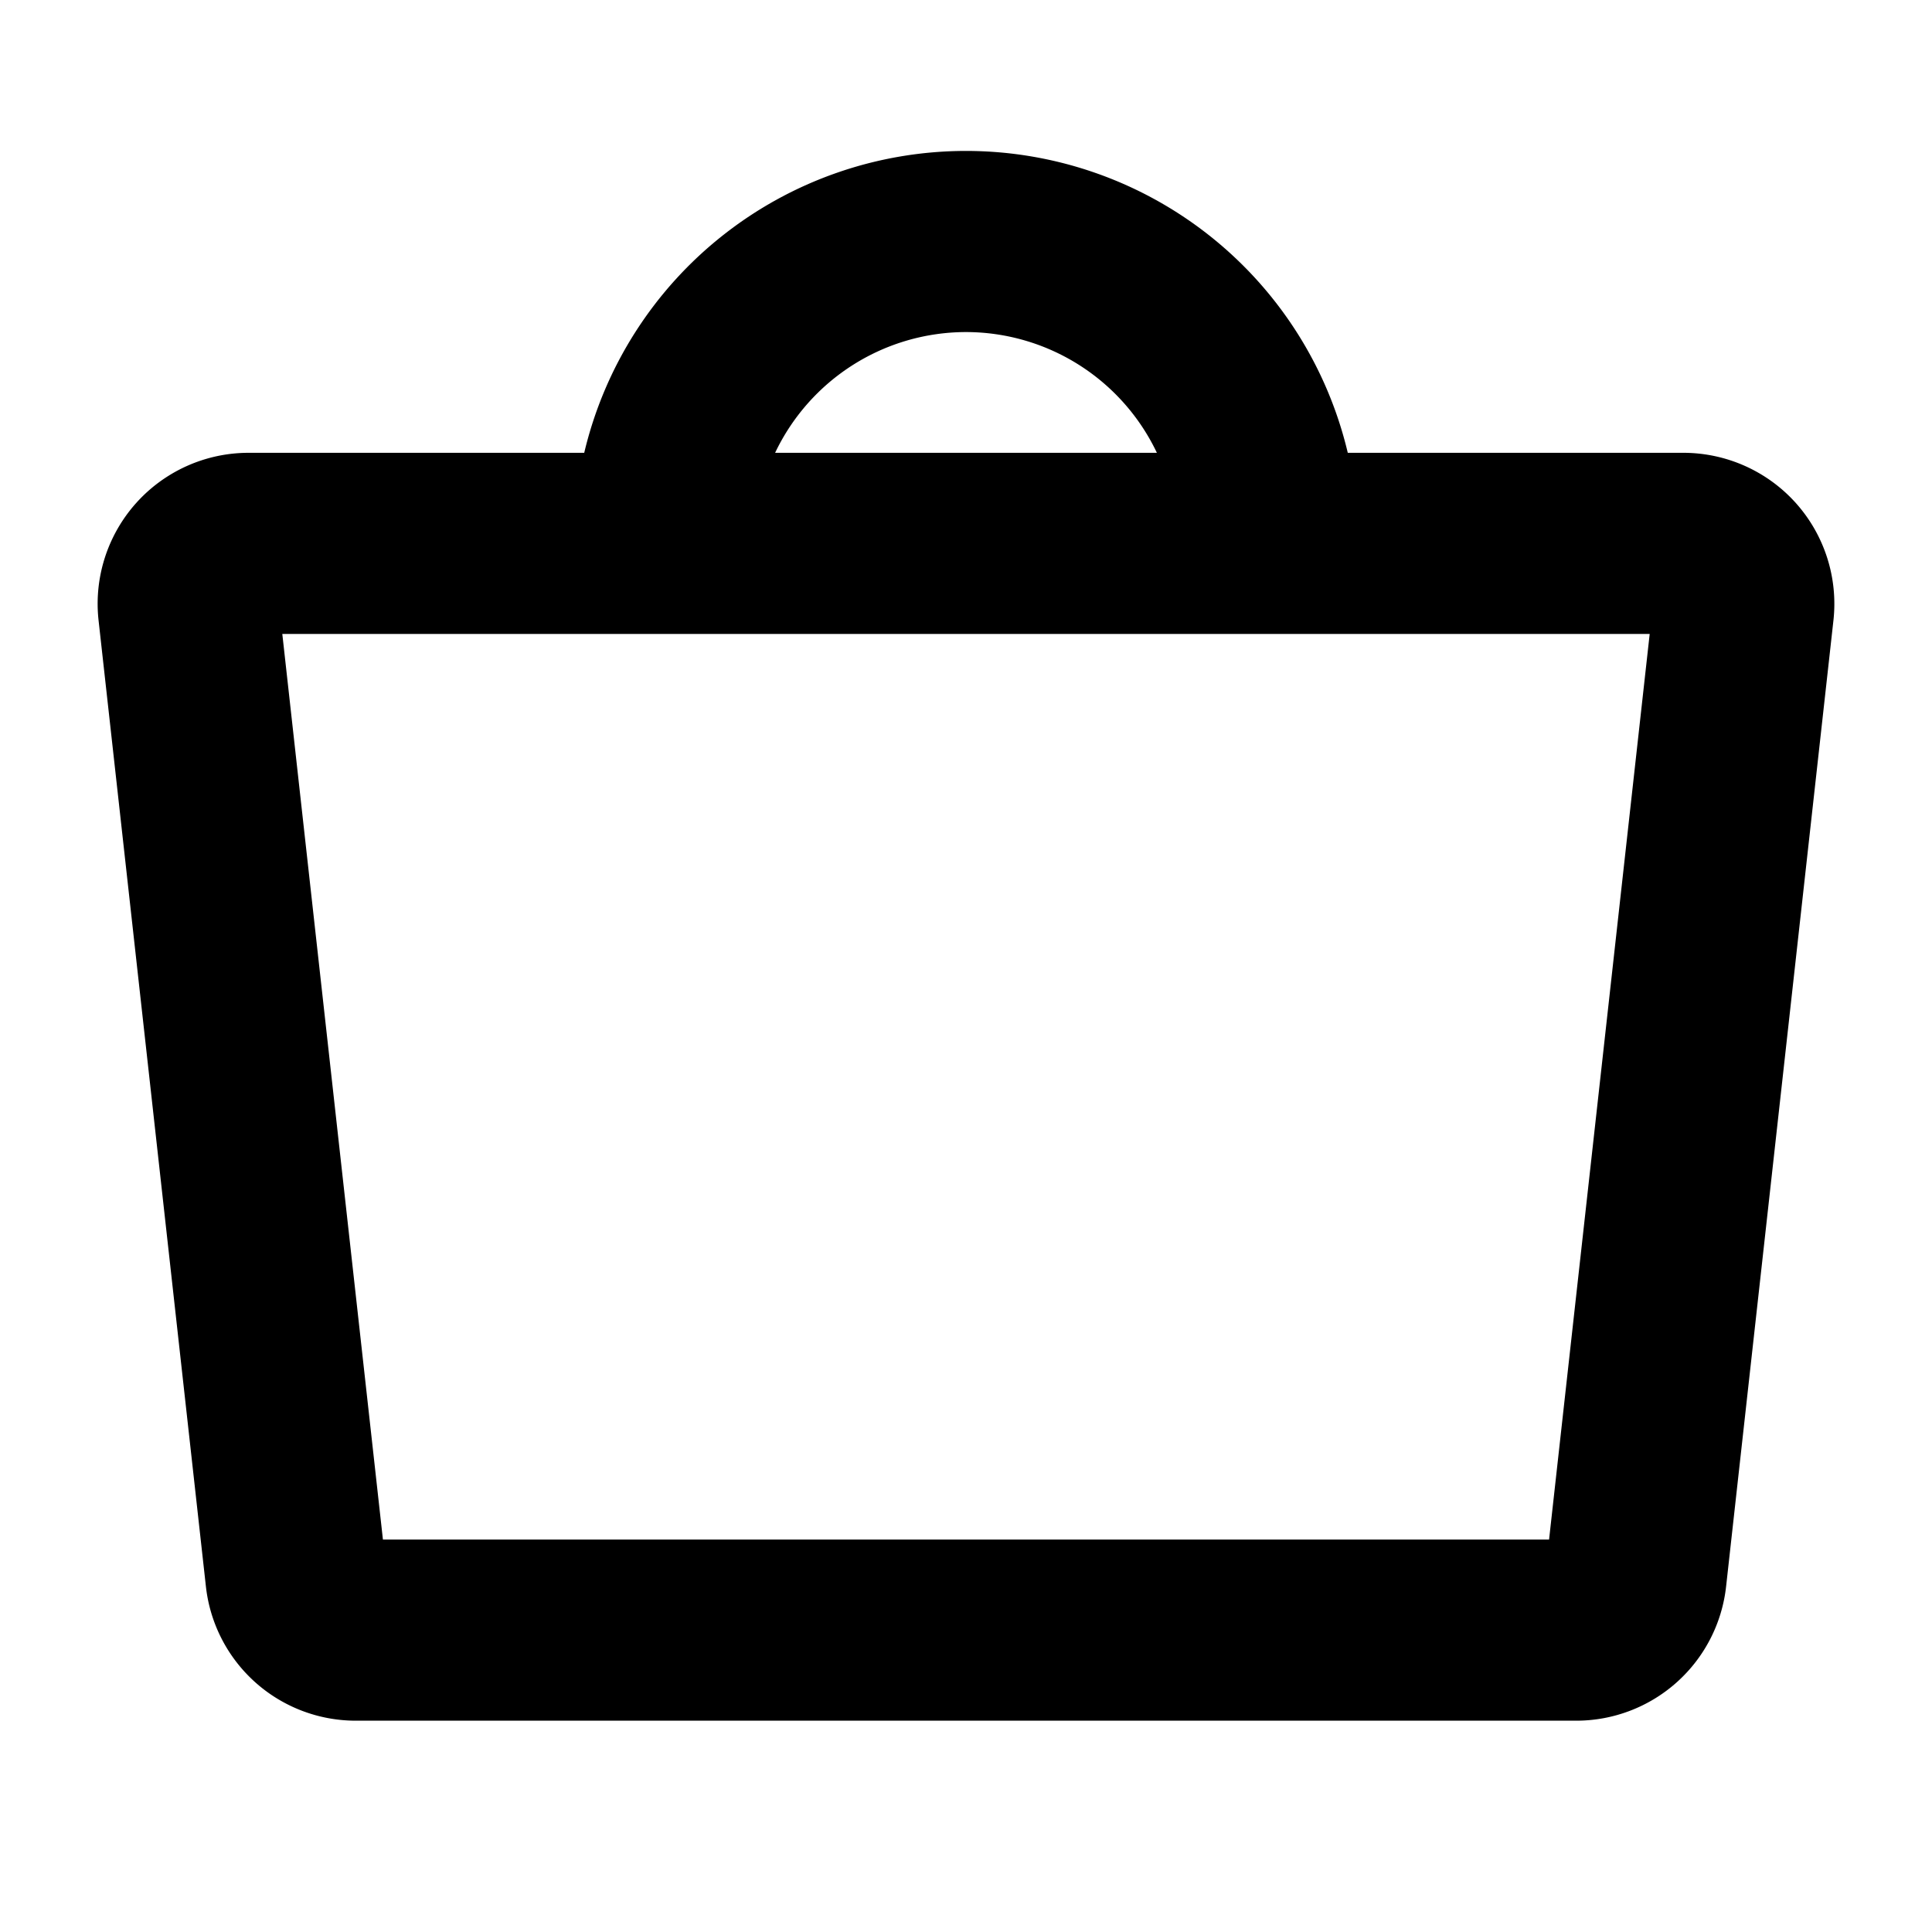 <?xml version="1.0" encoding="utf-8"?>
<svg fill="#000000" width="800px" height="800px" viewBox="0 0 256 256" id="Flat" xmlns="http://www.w3.org/2000/svg">
  <path d="M237.964,66.661A20.023,20.023,0,0,0,223.062,60H178.587A51.988,51.988,0,0,0,77.413,60H32.938A20,20,0,0,0,13.061,82.209l14.222,128A19.979,19.979,0,0,0,47.16,228H208.84a19.979,19.979,0,0,0,19.878-17.791L242.939,82.208A20.025,20.025,0,0,0,237.964,66.661ZM128,44a28.033,28.033,0,0,1,25.293,16H102.707A28.033,28.033,0,0,1,128,44Zm77.26,160H50.74L37.407,84H218.593Z"/>
</svg>